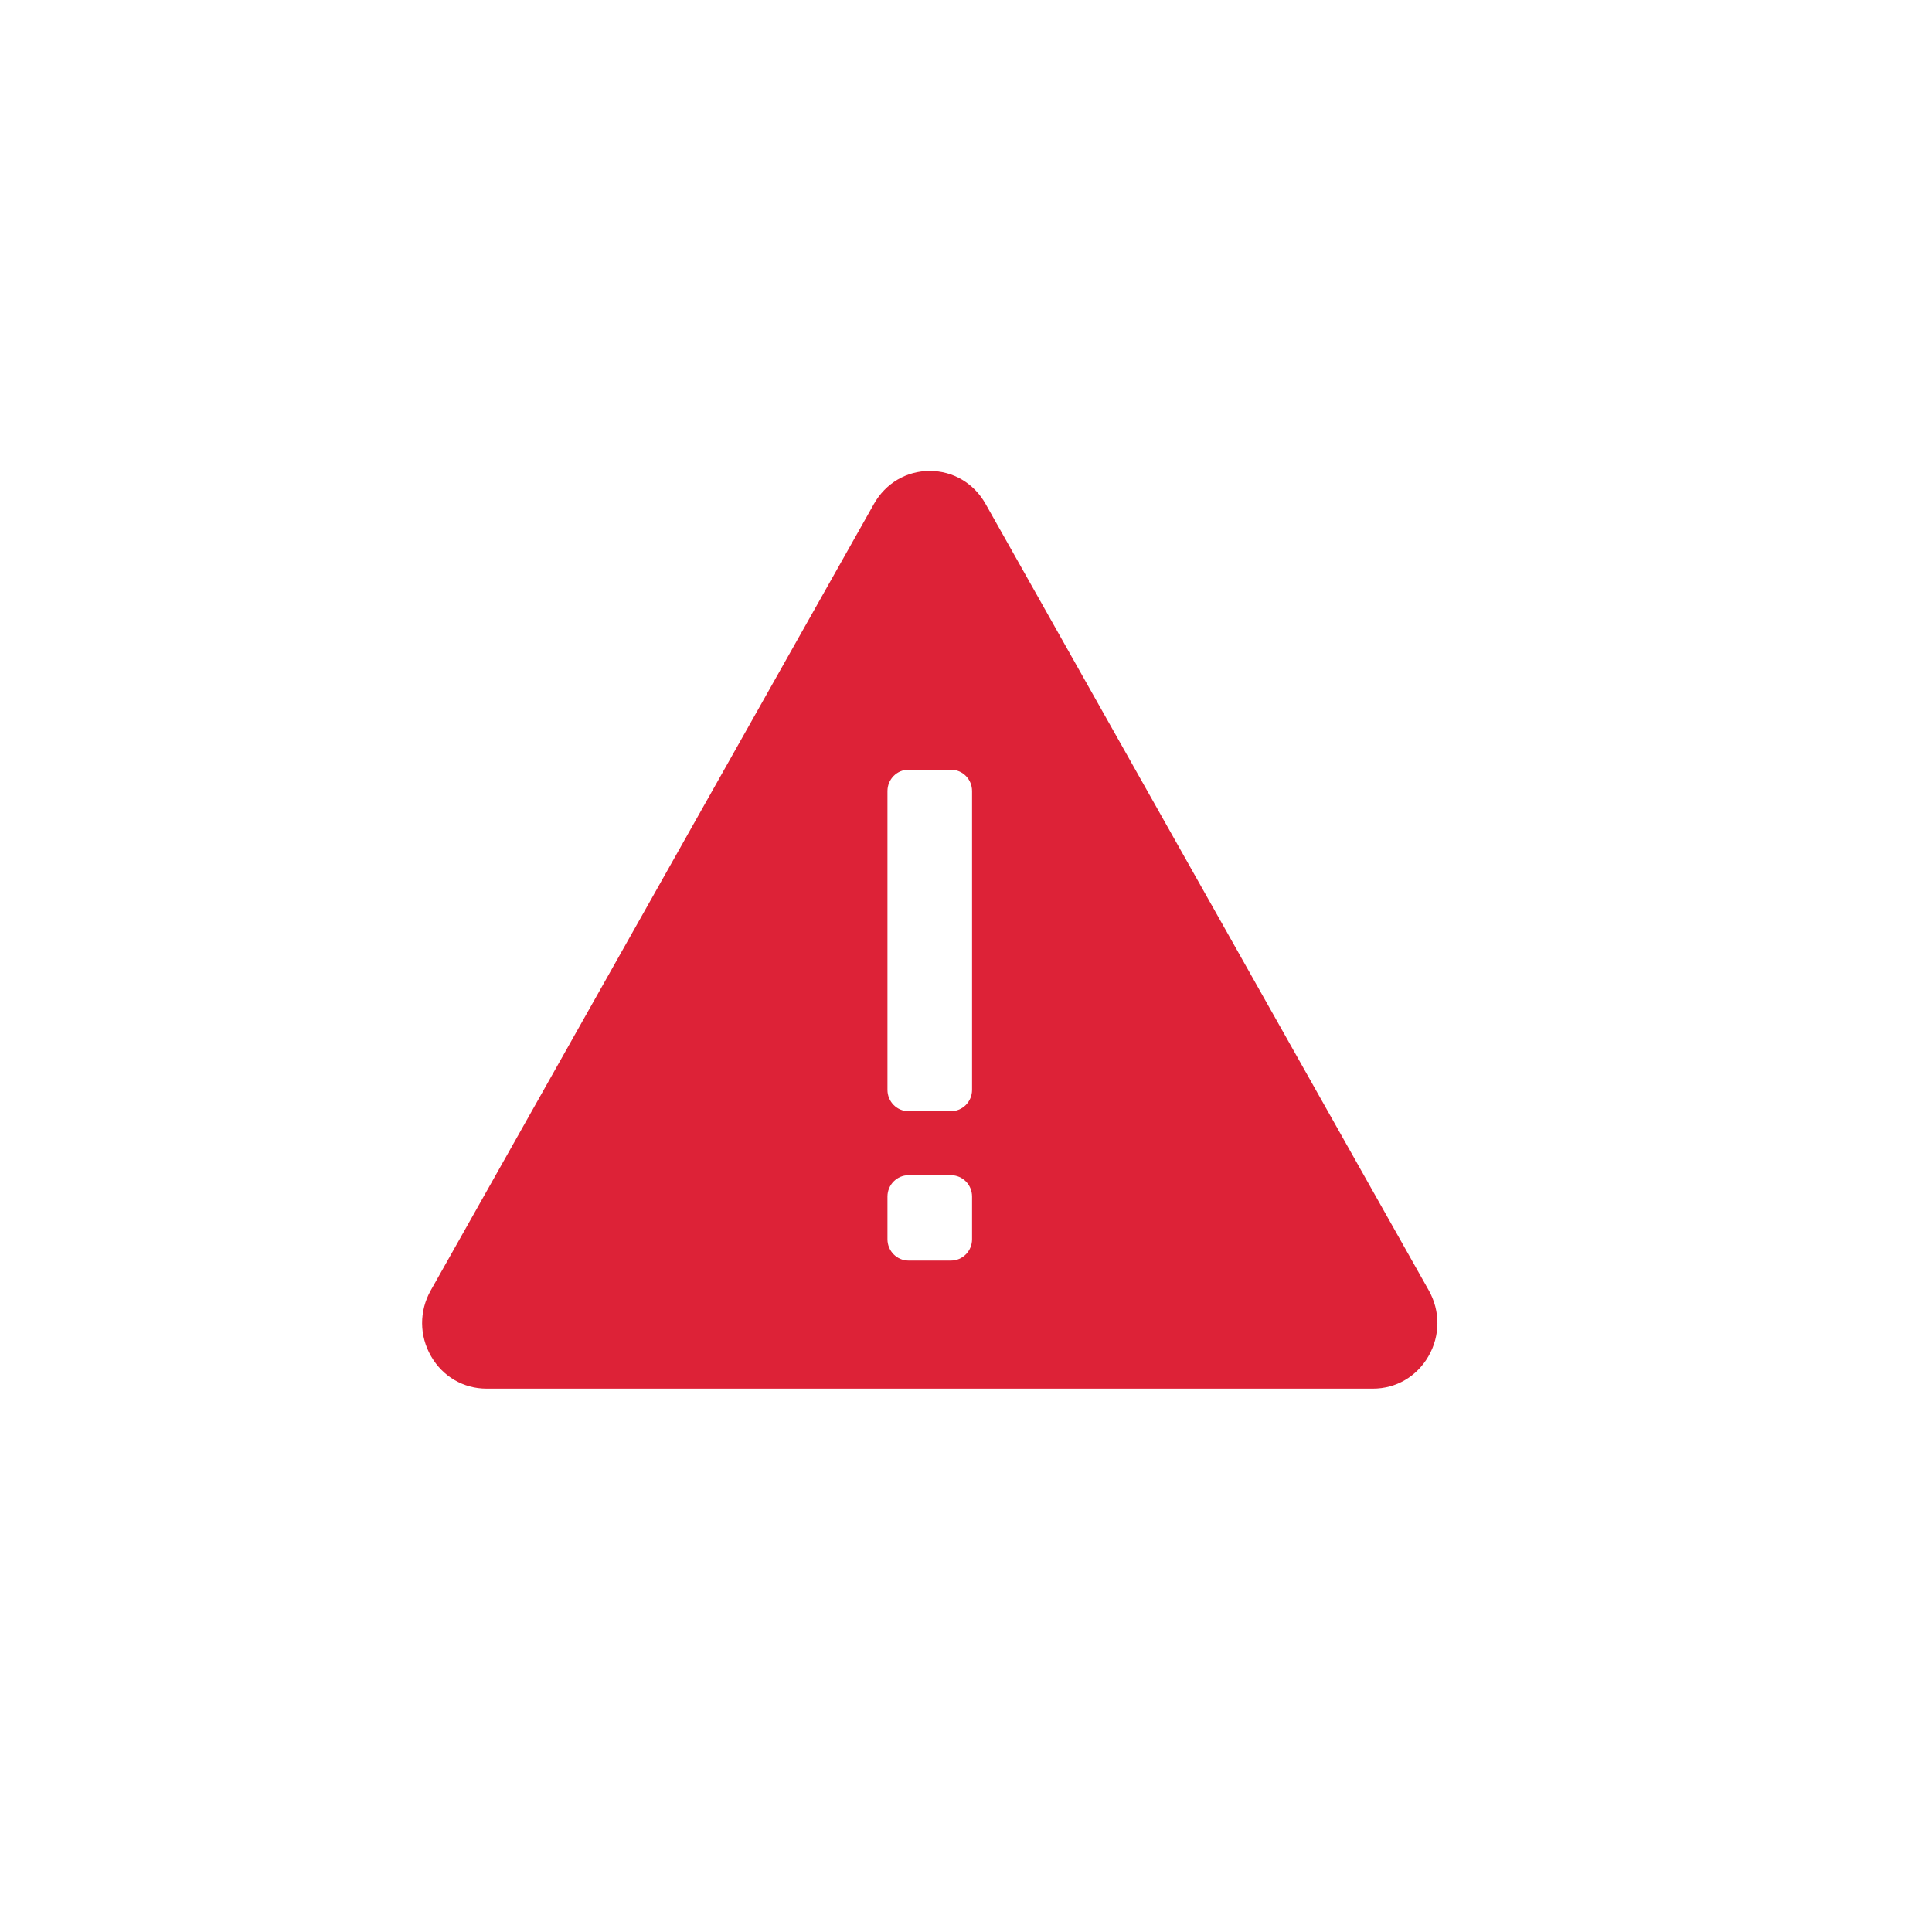 <?xml version="1.0" encoding="UTF-8"?>
<svg xmlns="http://www.w3.org/2000/svg" width="80" height="80" viewBox="0 0 80 80" fill="none">
  <g clip-path="url(#clip0_16186_56398)">
    <path d="M59.163 53.432L40.809 20.863C40.328 20.01 39.466 19.5 38.5 19.5C37.534 19.5 36.671 20.01 36.19 20.863L17.837 53.432C17.354 54.289 17.359 55.309 17.851 56.161C18.334 57 19.192 57.5 20.146 57.5H56.853C57.808 57.5 58.665 57 59.149 56.161C59.64 55.309 59.645 54.289 59.163 53.432ZM40.251 51.314C40.251 51.802 39.861 52.198 39.377 52.198C38.841 52.198 38.158 52.198 37.622 52.198C37.139 52.198 36.748 51.802 36.748 51.314V49.547C36.748 49.059 37.139 48.663 37.622 48.663C38.158 48.663 38.841 48.663 39.377 48.663C39.861 48.663 40.251 49.059 40.251 49.547V51.314ZM40.251 45.128C40.251 45.616 39.859 46.012 39.376 46.012C38.84 46.012 38.157 46.012 37.621 46.012C37.137 46.012 36.748 45.616 36.748 45.128V32.756C36.748 32.268 37.139 31.872 37.622 31.872C38.158 31.872 38.841 31.872 39.377 31.872C39.861 31.872 40.251 32.268 40.251 32.756V45.128Z" fill="#DD2237"></path>
  </g>
  <defs>
    <clipPath id="clip0_16186_56398">
      <rect width="47" height="47" fill="white" transform="translate(17.5 17.5)"></rect>
    </clipPath>
  </defs>
</svg>
